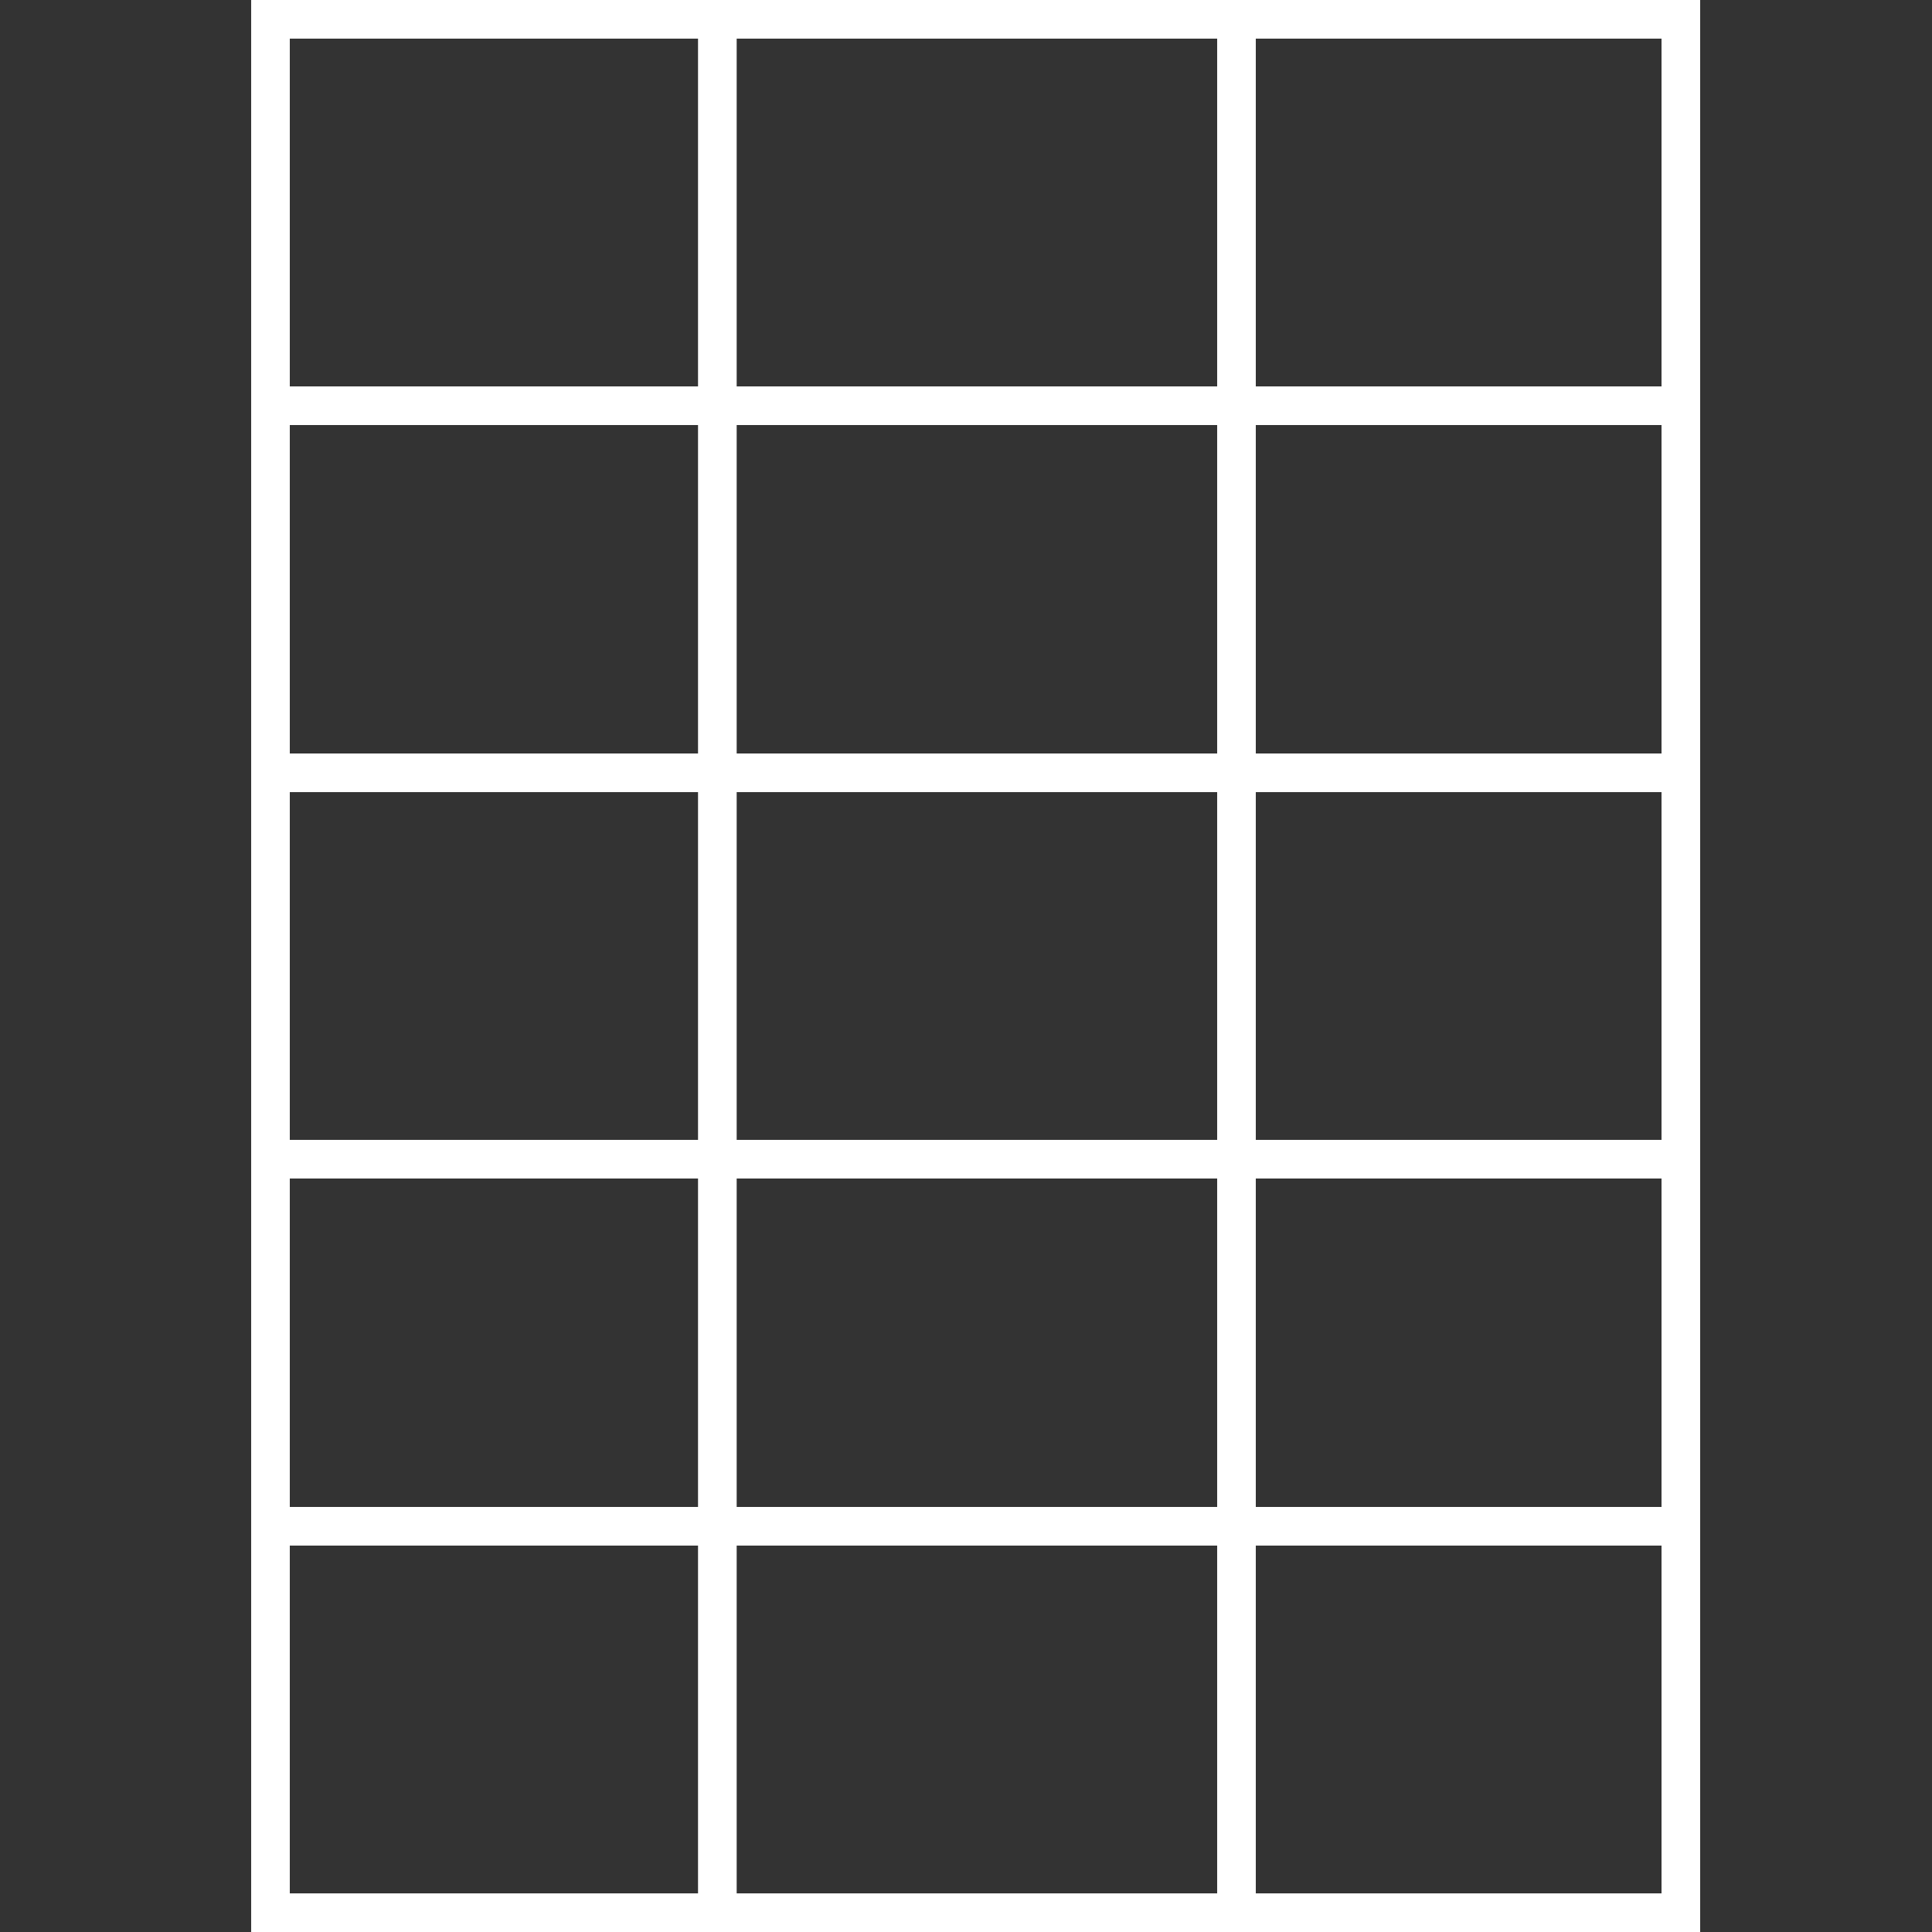 <svg width="100" height="100" viewBox="0 0 100 100" preserveAspectRatio="xMidYMid meet" xmlns="http://www.w3.org/2000/svg">
	<rect x="0" y="0" width="100" height="100" fill="#333333" stroke="none"/>
	<path fill="#FFFFFF" d="M86,2v96H15V2H86 M88,0H13v100h75V0L88,0z"/>
	<rect fill="#FFFFFF" x="36.13" y="1" width="2" height="98"/>
	<rect fill="#FFFFFF" x="63" y="1" width="2" height="98"/>
	<rect fill="#FFFFFF" x="14" y="20" width="74" height="2"/>
	<rect fill="#FFFFFF" x="14" y="39" width="74" height="2"/>
	<rect fill="#FFFFFF" x="14" y="59" width="74" height="2"/>
	<rect fill="#FFFFFF" x="14" y="78" width="74" height="2"/>
</svg>